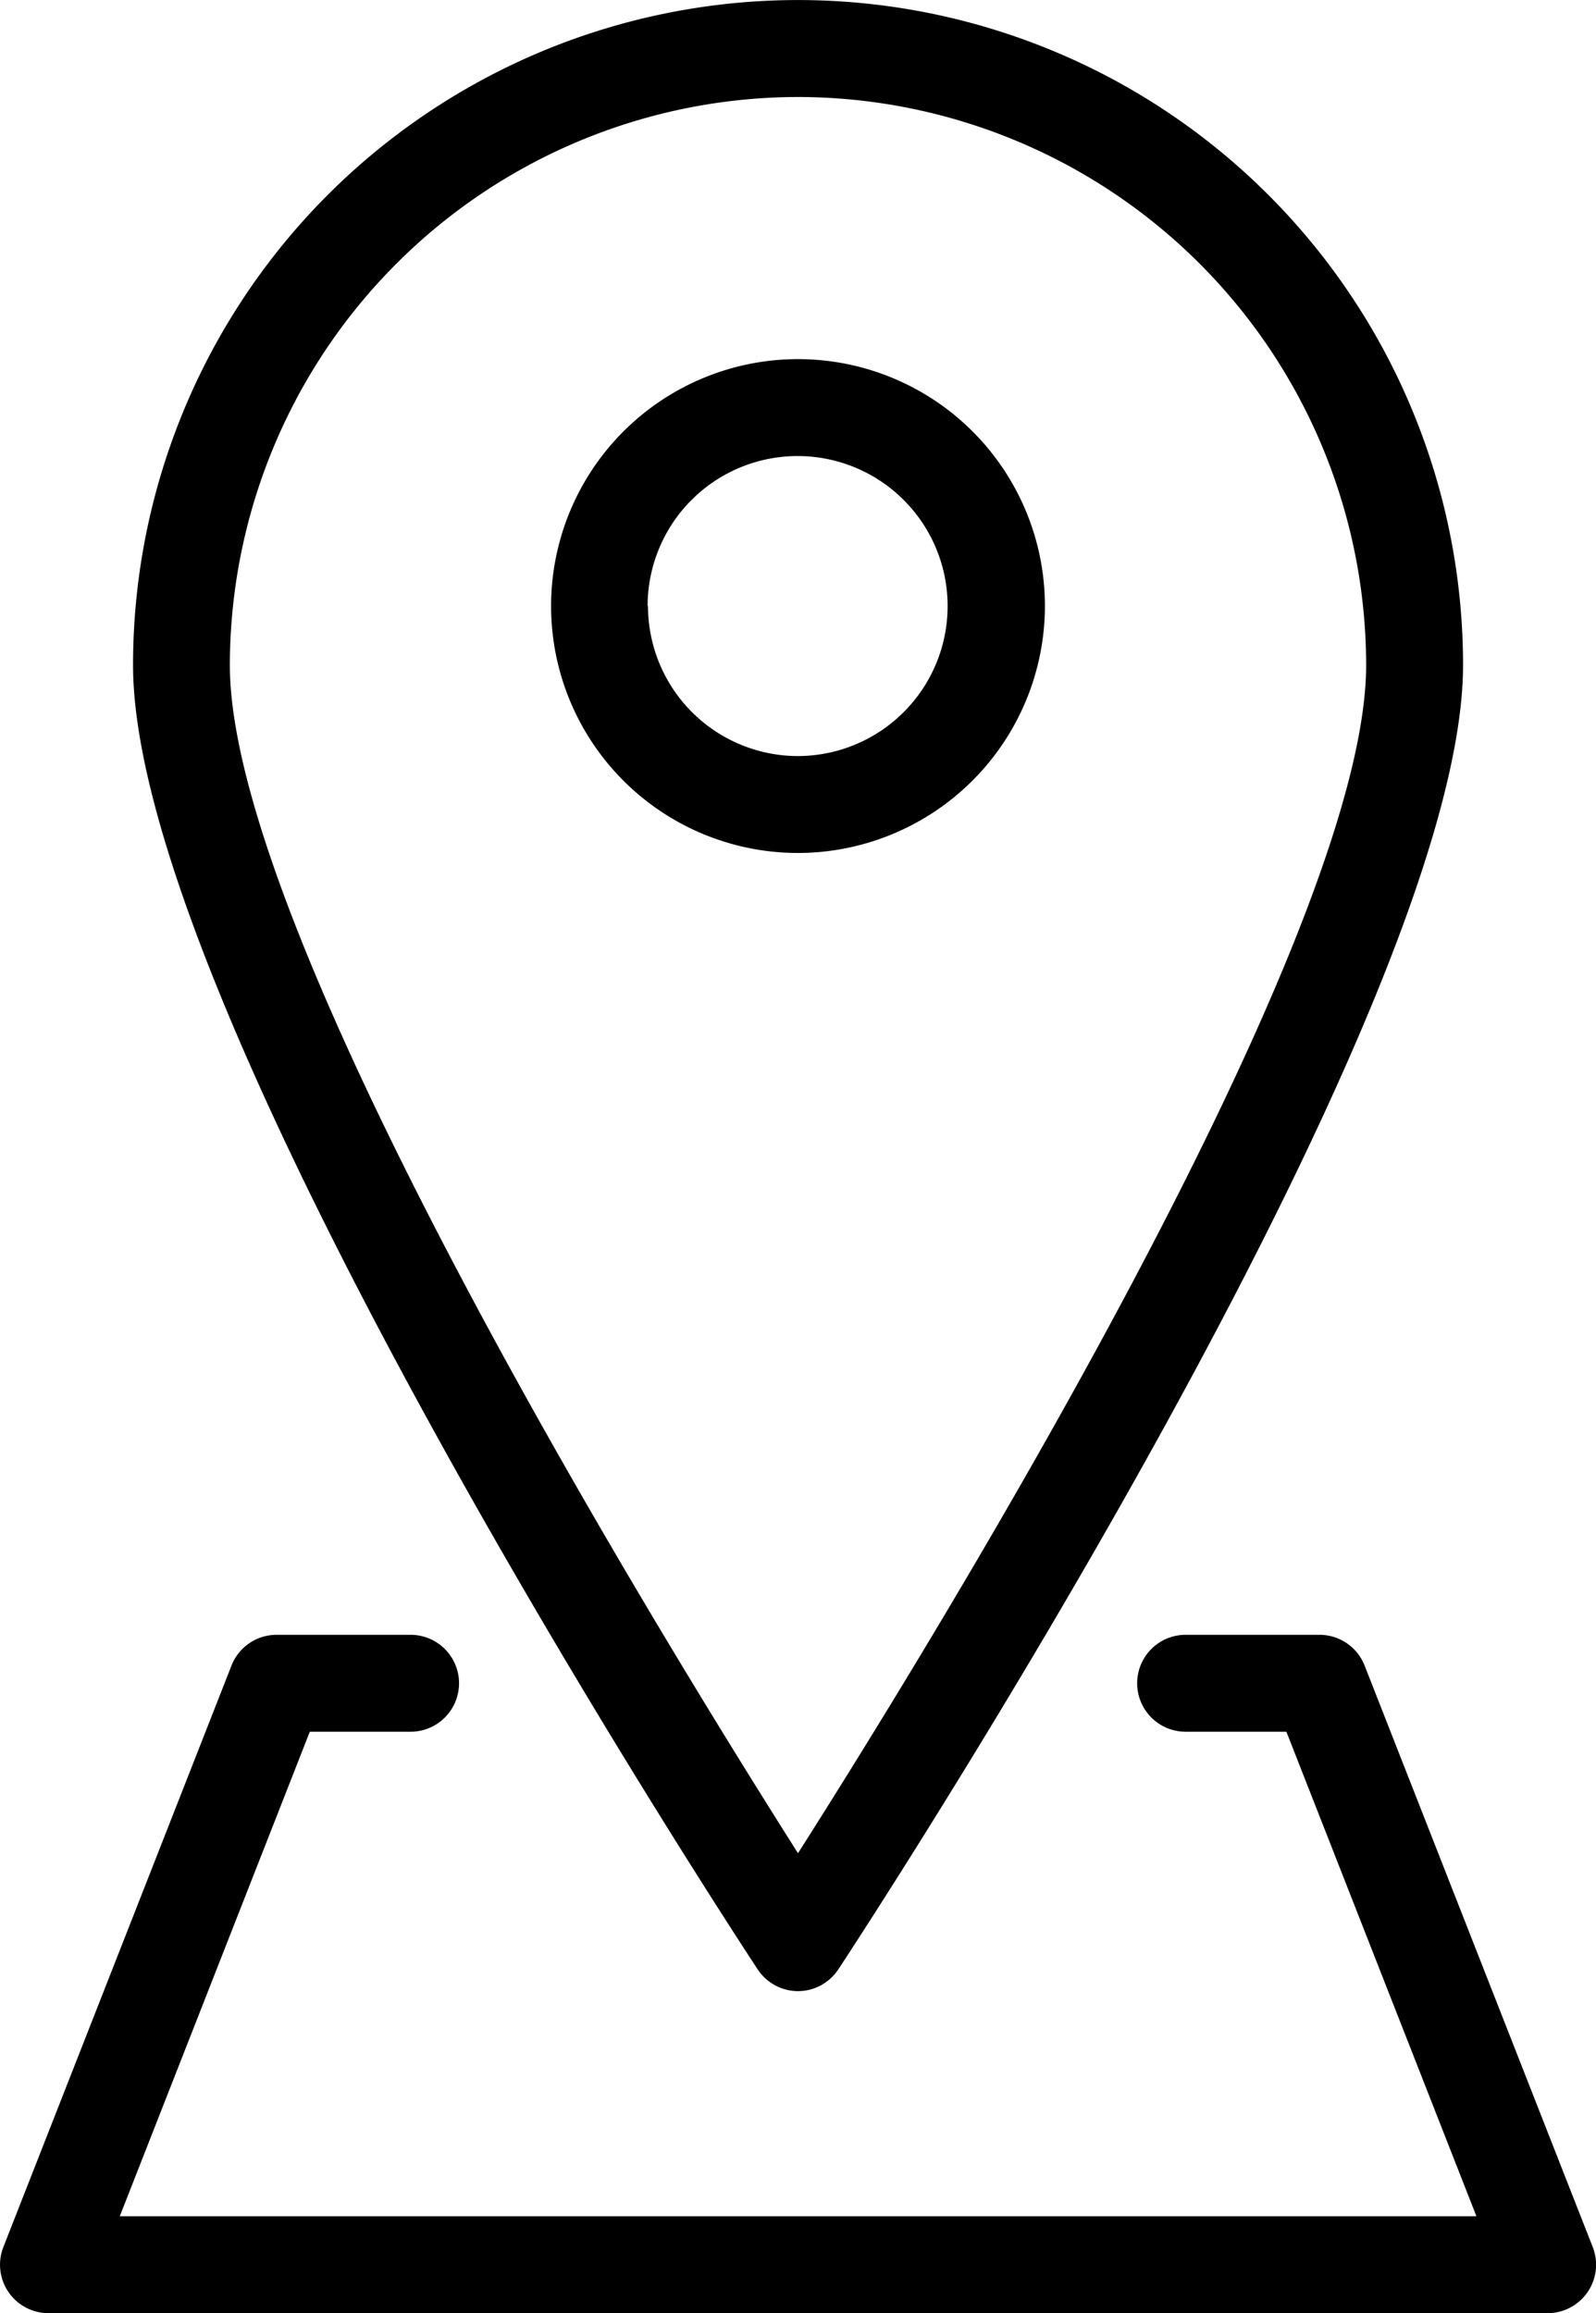 <svg xmlns="http://www.w3.org/2000/svg" width="16.47" height="23.87" viewBox="0 0 16.47 23.87">
  <g id="thin-0536-navigation-location-drop-pin-map" transform="translate(-3.751 -0.13)">
    <path id="Path_31328" data-name="Path 31328" d="M20.187,23.317l-2.354-6A.5.5,0,0,0,17.367,17H15.986a.5.5,0,1,0,0,1h1.04l1.961,5h-14l1.961-5h1.04a.5.5,0,0,0,0-1H6.605a.5.5,0,0,0-.465.317l-2.354,6A.5.5,0,0,0,4.252,24H19.721a.5.5,0,0,0,.466-.683Z"/>
    <path id="Path_31329" data-name="Path 31329" d="M14.534,6.384a2.548,2.548,0,1,0-2.548,2.548A2.551,2.551,0,0,0,14.534,6.384Zm-4.1,0a1.548,1.548,0,1,1,1.548,1.548A1.549,1.549,0,0,1,10.438,6.384Z"/>
    <path id="Path_31330" data-name="Path 31330" d="M11.986,20.677a.5.5,0,0,0,.417-.226c.263-.4,6.446-9.836,6.446-13.458a6.862,6.862,0,1,0-13.725,0c0,3.622,6.182,13.059,6.445,13.458A.5.5,0,0,0,11.986,20.677Zm0-19.546a5.869,5.869,0,0,1,5.863,5.863c0,2.815-4.459,10.051-5.863,12.26-1.4-2.209-5.863-9.443-5.863-12.26A5.87,5.87,0,0,1,11.986,1.131Z"/>
  </g>
</svg>
